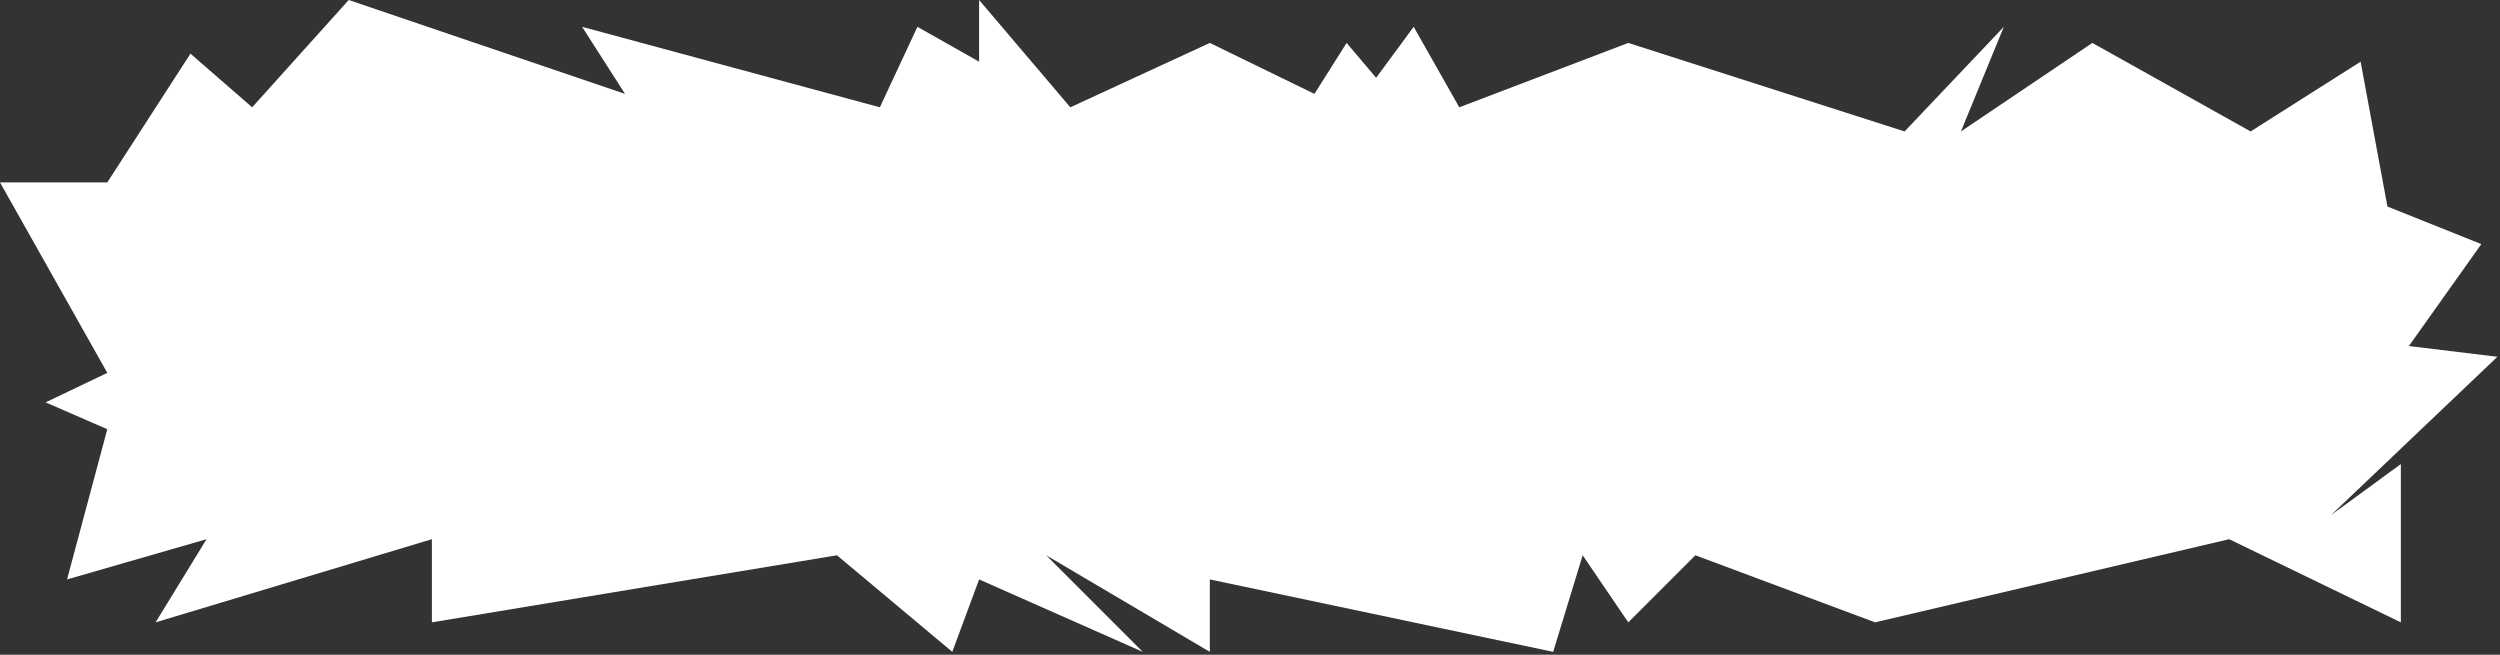 <?xml version="1.0" encoding="UTF-8"?> <svg xmlns="http://www.w3.org/2000/svg" width="462" height="121" viewBox="0 0 462 121" fill="none"><rect x="0" y="0" width="462" height="121" fill="#333333" stroke="none"/> <path d="M107.573 4.957L162.598 19.829L169.538 4.957L180.94 11.402V0L197.795 19.829L223.573 7.932L242.906 17.35L248.855 7.932L254.308 14.376L261.248 4.957L269.675 19.829L300.906 7.932L351.966 24.291L370.308 4.957L362.376 24.291L386.667 7.932L415.915 24.291L436.239 11.402L441.197 38.171L458.547 45.111L445.162 63.949L461.521 65.932L430.786 95.18L443.675 85.761V115.009L411.949 99.641L346.513 115.009L313.299 102.615L300.906 115.009L292.479 102.615L287.026 120.462L223.573 107.077V120.462L193.333 102.615L211.18 120.462L180.94 107.077L175.983 120.462L154.667 102.615L79.812 115.009V99.641L28.752 115.009L38.171 99.641L12.393 107.077L19.829 79.316L8.427 74.359L19.829 68.906L0 33.709H19.829L35.197 9.915L46.598 19.829L64.445 0L115.504 17.35L107.573 4.957Z" fill="white"></path> </svg> 